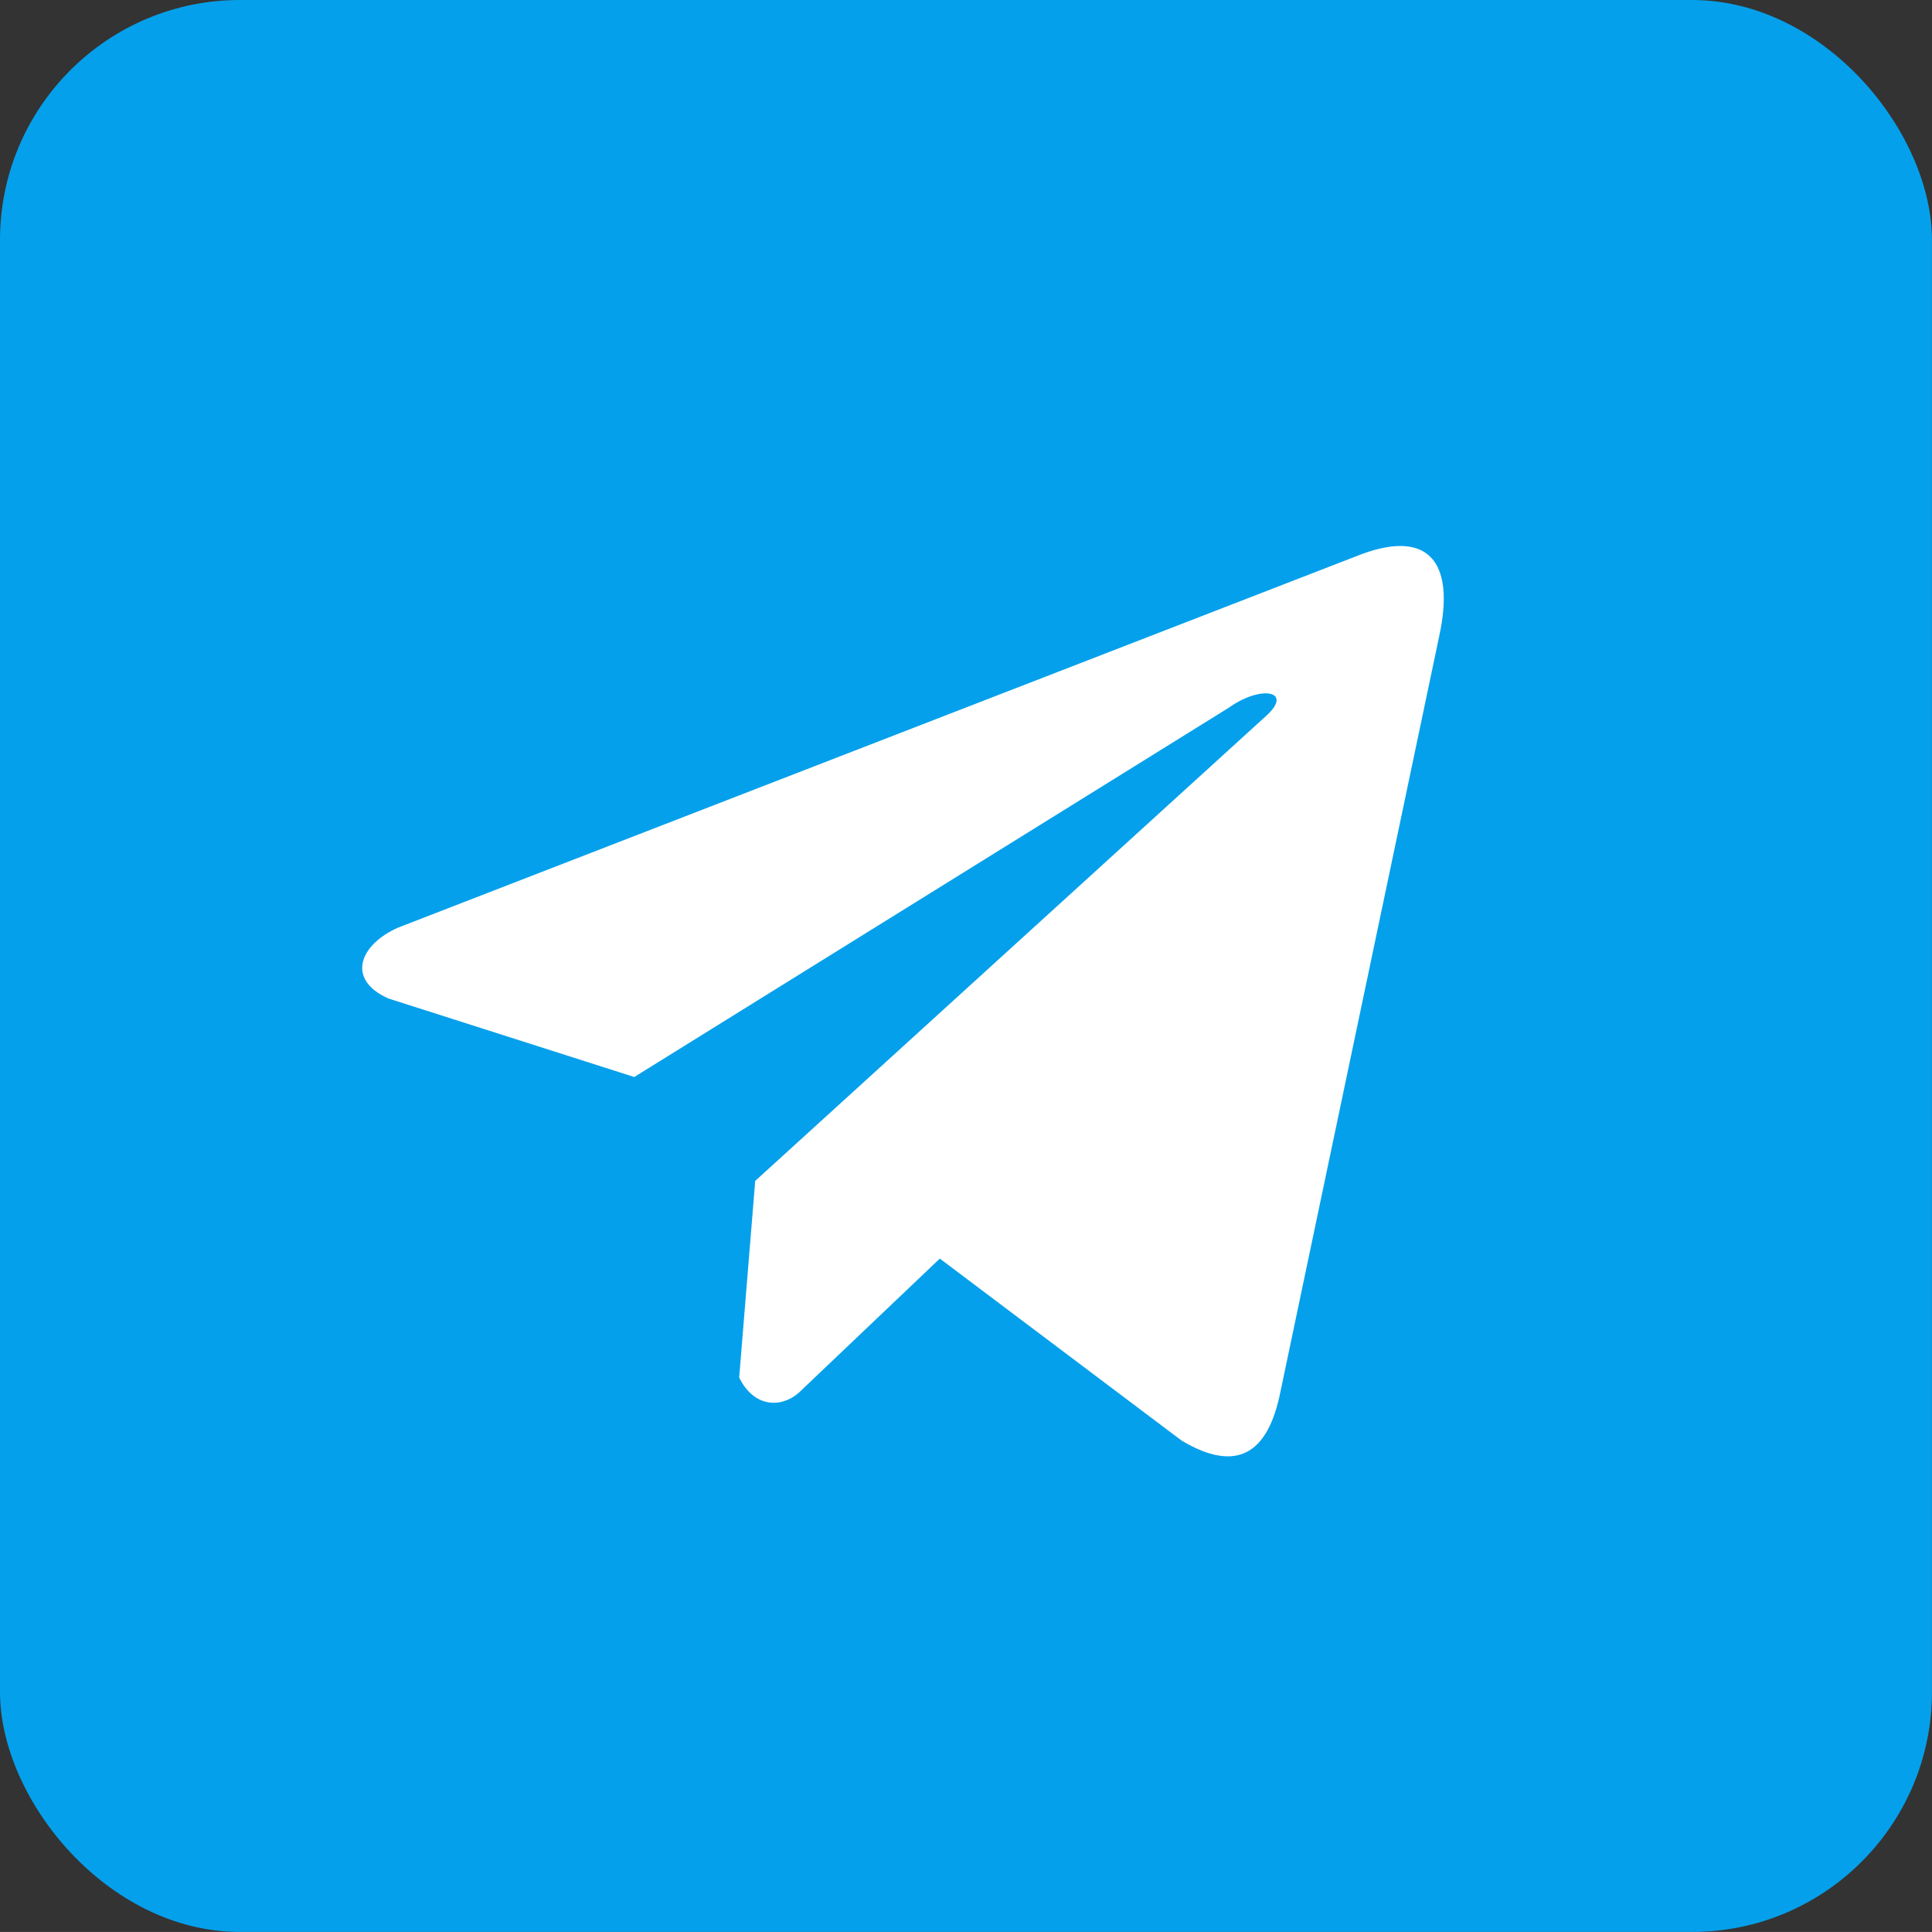 <?xml version="1.0" encoding="UTF-8"?> <svg xmlns="http://www.w3.org/2000/svg" viewBox="0 0 36.516 36.515" fill="none"><rect x="0" y="0" width="36.516" height="36.515" fill="#333333" stroke="none"/><rect width="36.515" height="36.515" rx="4.535" fill="#05A0EB"></rect><path d="M25.629 10.515L7.518 17.535C6.789 17.862 6.542 18.517 7.341 18.872L11.988 20.356L23.222 13.378C23.835 12.939 24.463 13.056 23.923 13.538L14.274 22.32L13.971 26.036C14.252 26.61 14.766 26.612 15.094 26.327L17.763 23.788L22.335 27.229C23.397 27.861 23.975 27.454 24.203 26.295L27.202 12.023C27.513 10.597 26.982 9.969 25.629 10.515Z" fill="white"></path></svg> 
